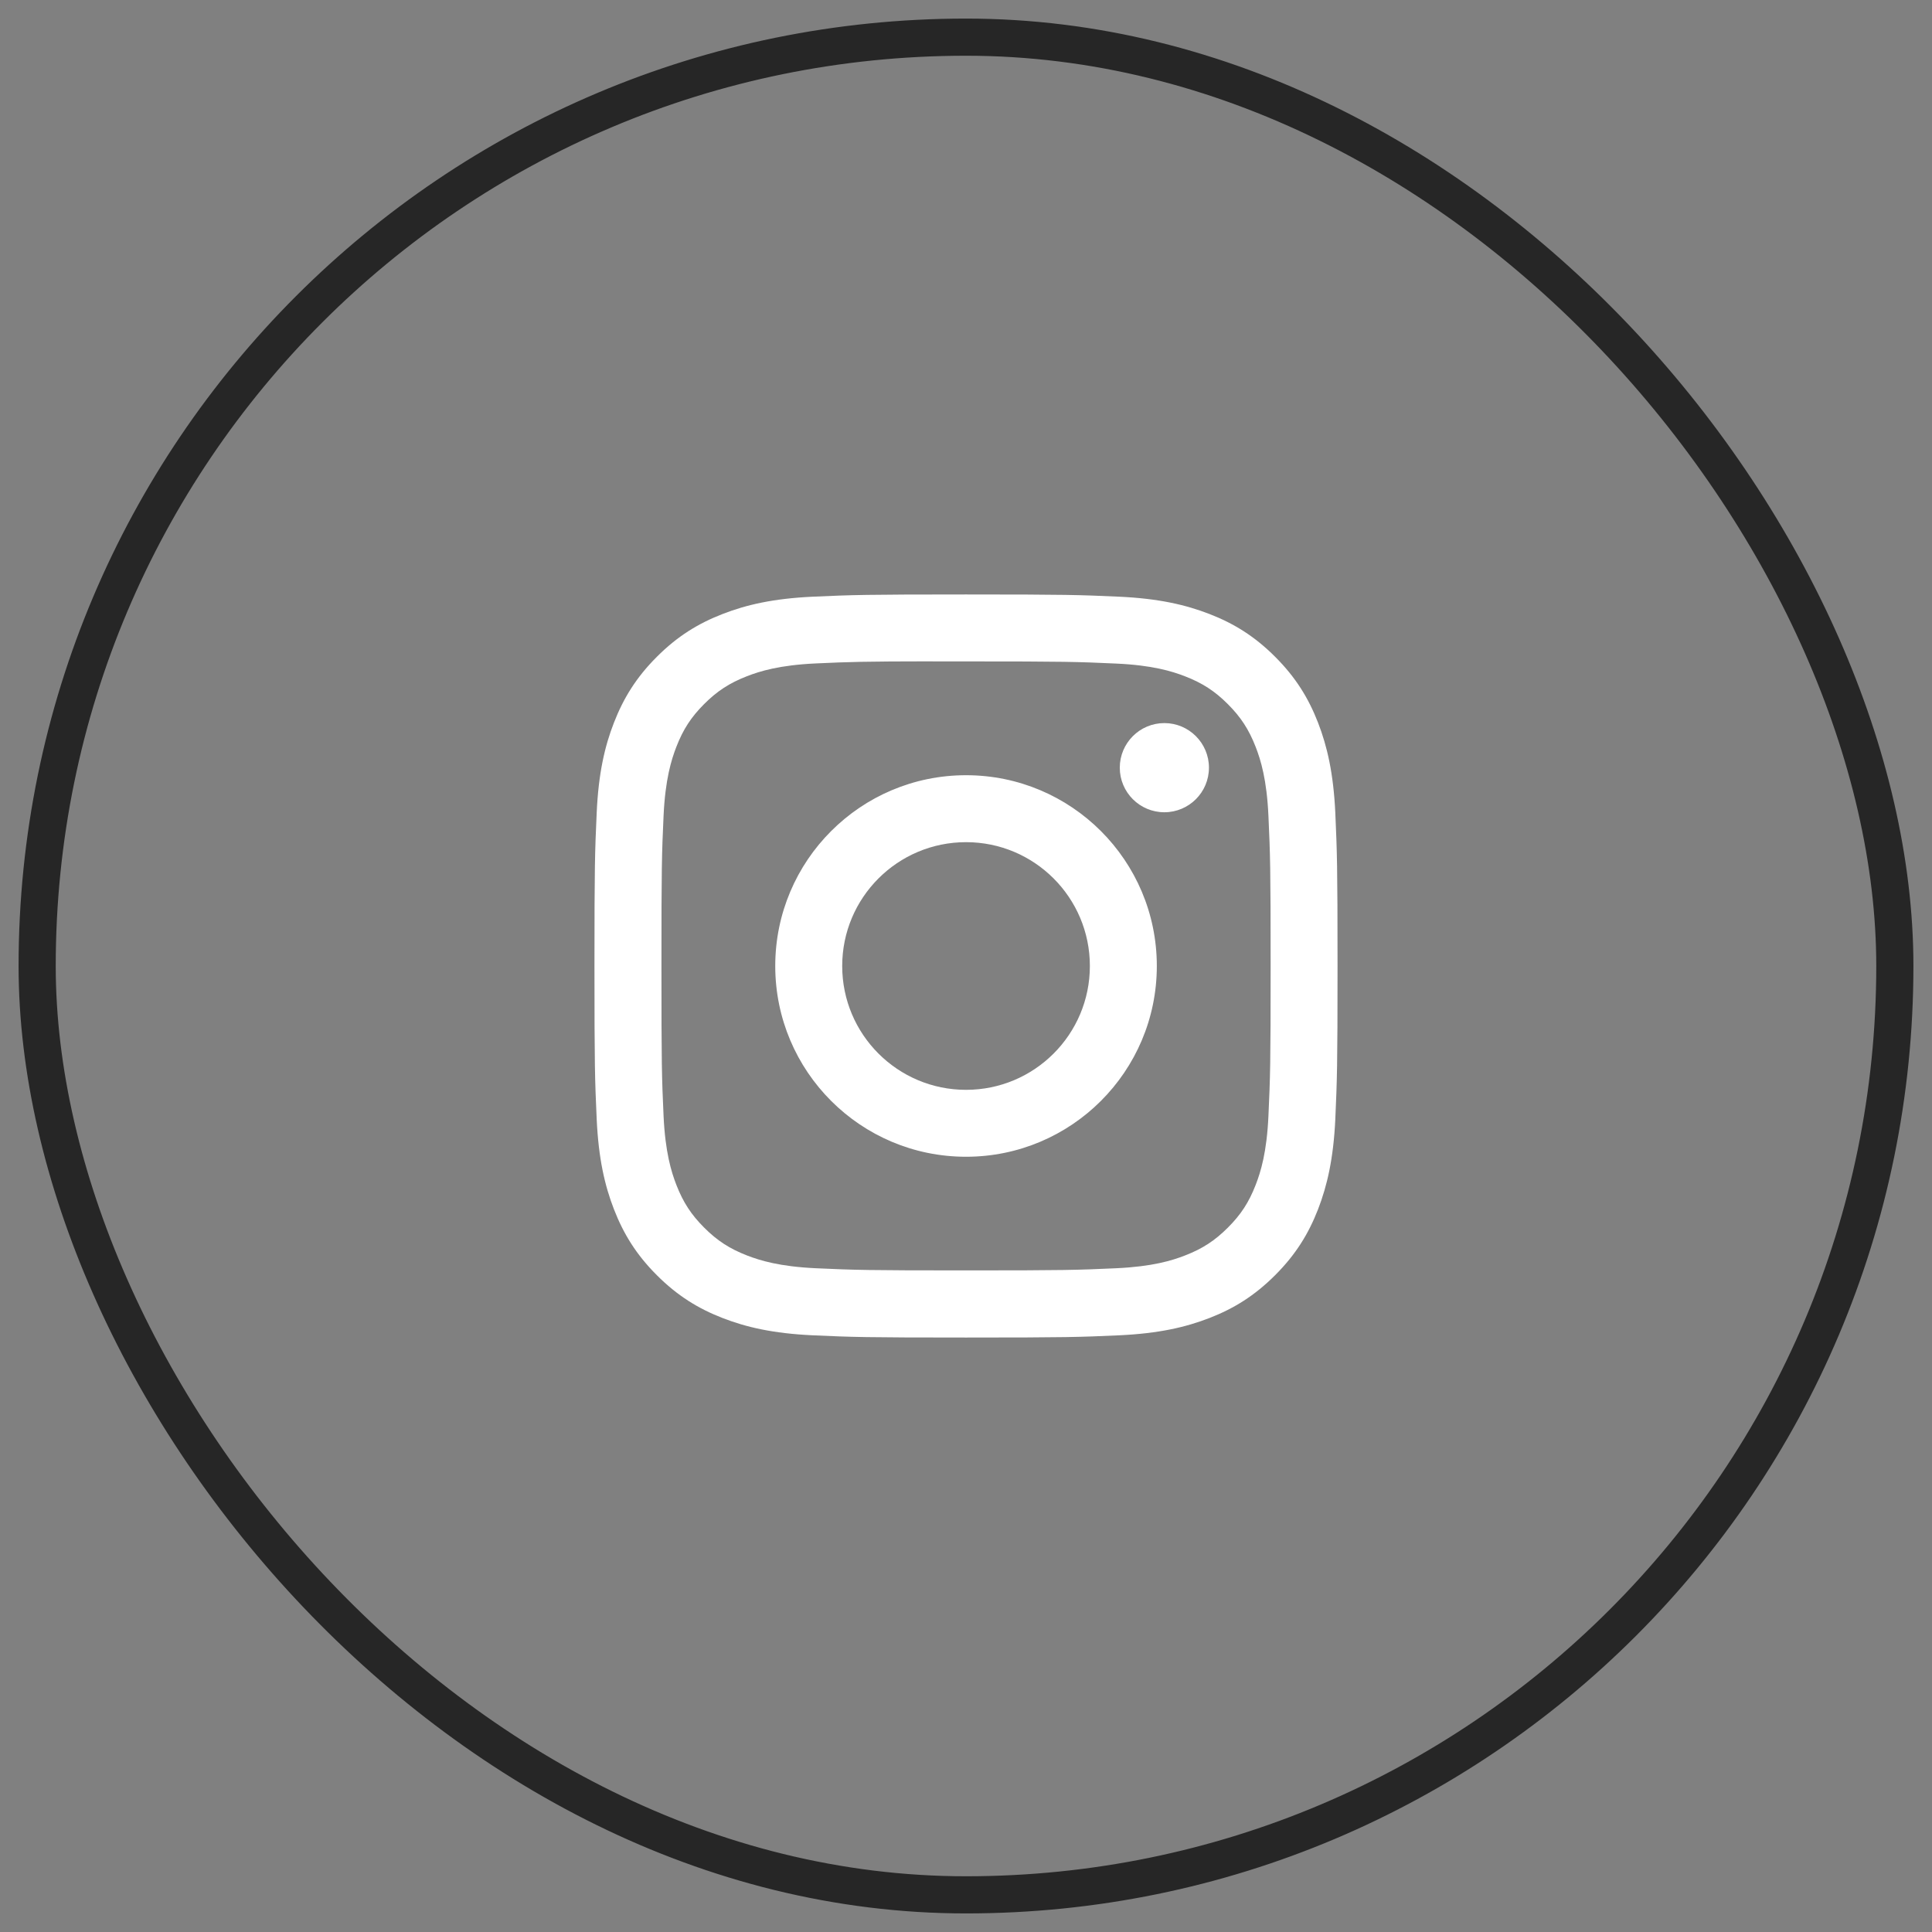<svg width="52" height="52" viewBox="0 0 52 52" fill="none" xmlns="http://www.w3.org/2000/svg">
<rect x="0" y="0" width="52" height="52" fill="#808080" stroke="none"/>
<rect x="1" y="1" width="50" height="50" rx="25" stroke="#262626"/>
<path d="M26.001 16C23.285 16 22.944 16.012 21.878 16.06C20.813 16.109 20.086 16.278 19.451 16.525C18.793 16.78 18.235 17.122 17.679 17.678C17.123 18.234 16.781 18.792 16.525 19.449C16.277 20.085 16.108 20.812 16.06 21.876C16.012 22.943 16 23.284 16 26C16 28.716 16.012 29.056 16.06 30.122C16.109 31.187 16.278 31.913 16.525 32.549C16.781 33.207 17.122 33.765 17.678 34.321C18.234 34.877 18.792 35.22 19.449 35.475C20.085 35.722 20.812 35.891 21.877 35.94C22.943 35.988 23.284 36 26 36C28.716 36 29.056 35.988 30.122 35.94C31.187 35.891 31.914 35.722 32.551 35.475C33.208 35.22 33.765 34.877 34.321 34.321C34.877 33.765 35.219 33.207 35.475 32.55C35.721 31.913 35.89 31.187 35.94 30.122C35.987 29.056 36 28.716 36 26C36 23.284 35.987 22.943 35.94 21.877C35.89 20.812 35.721 20.085 35.475 19.45C35.219 18.792 34.877 18.234 34.321 17.678C33.765 17.122 33.208 16.78 32.55 16.525C31.913 16.278 31.185 16.109 30.121 16.06C29.054 16.012 28.715 16 25.998 16H26.001ZM25.104 17.802C25.37 17.802 25.667 17.802 26.001 17.802C28.671 17.802 28.987 17.812 30.042 17.86C31.017 17.904 31.546 18.067 31.898 18.204C32.365 18.385 32.698 18.602 33.048 18.952C33.398 19.302 33.614 19.635 33.796 20.102C33.933 20.454 34.096 20.983 34.14 21.958C34.188 23.012 34.199 23.329 34.199 25.998C34.199 28.666 34.188 28.983 34.14 30.037C34.096 31.012 33.933 31.541 33.796 31.893C33.615 32.36 33.398 32.693 33.048 33.042C32.698 33.392 32.365 33.609 31.898 33.79C31.546 33.928 31.017 34.09 30.042 34.135C28.988 34.183 28.671 34.193 26.001 34.193C23.331 34.193 23.014 34.183 21.96 34.135C20.985 34.09 20.456 33.927 20.103 33.79C19.637 33.609 19.303 33.392 18.953 33.042C18.603 32.692 18.387 32.36 18.205 31.893C18.068 31.541 17.905 31.011 17.86 30.037C17.812 28.982 17.803 28.666 17.803 25.995C17.803 23.325 17.812 23.01 17.86 21.956C17.905 20.981 18.068 20.451 18.205 20.099C18.386 19.632 18.603 19.299 18.953 18.949C19.303 18.599 19.637 18.382 20.103 18.201C20.456 18.063 20.985 17.901 21.96 17.856C22.883 17.814 23.24 17.802 25.104 17.8V17.802ZM31.339 19.462C30.676 19.462 30.139 20 30.139 20.662C30.139 21.325 30.676 21.862 31.339 21.862C32.001 21.862 32.539 21.325 32.539 20.662C32.539 20 32.001 19.462 31.339 19.462V19.462ZM26.001 20.865C23.165 20.865 20.866 23.164 20.866 26C20.866 28.836 23.165 31.134 26.001 31.134C28.837 31.134 31.136 28.836 31.136 26C31.136 23.164 28.837 20.865 26.001 20.865H26.001ZM26.001 22.667C27.842 22.667 29.334 24.159 29.334 26C29.334 27.841 27.842 29.333 26.001 29.333C24.16 29.333 22.668 27.841 22.668 26C22.668 24.159 24.16 22.667 26.001 22.667Z" fill="white"/>
</svg>
